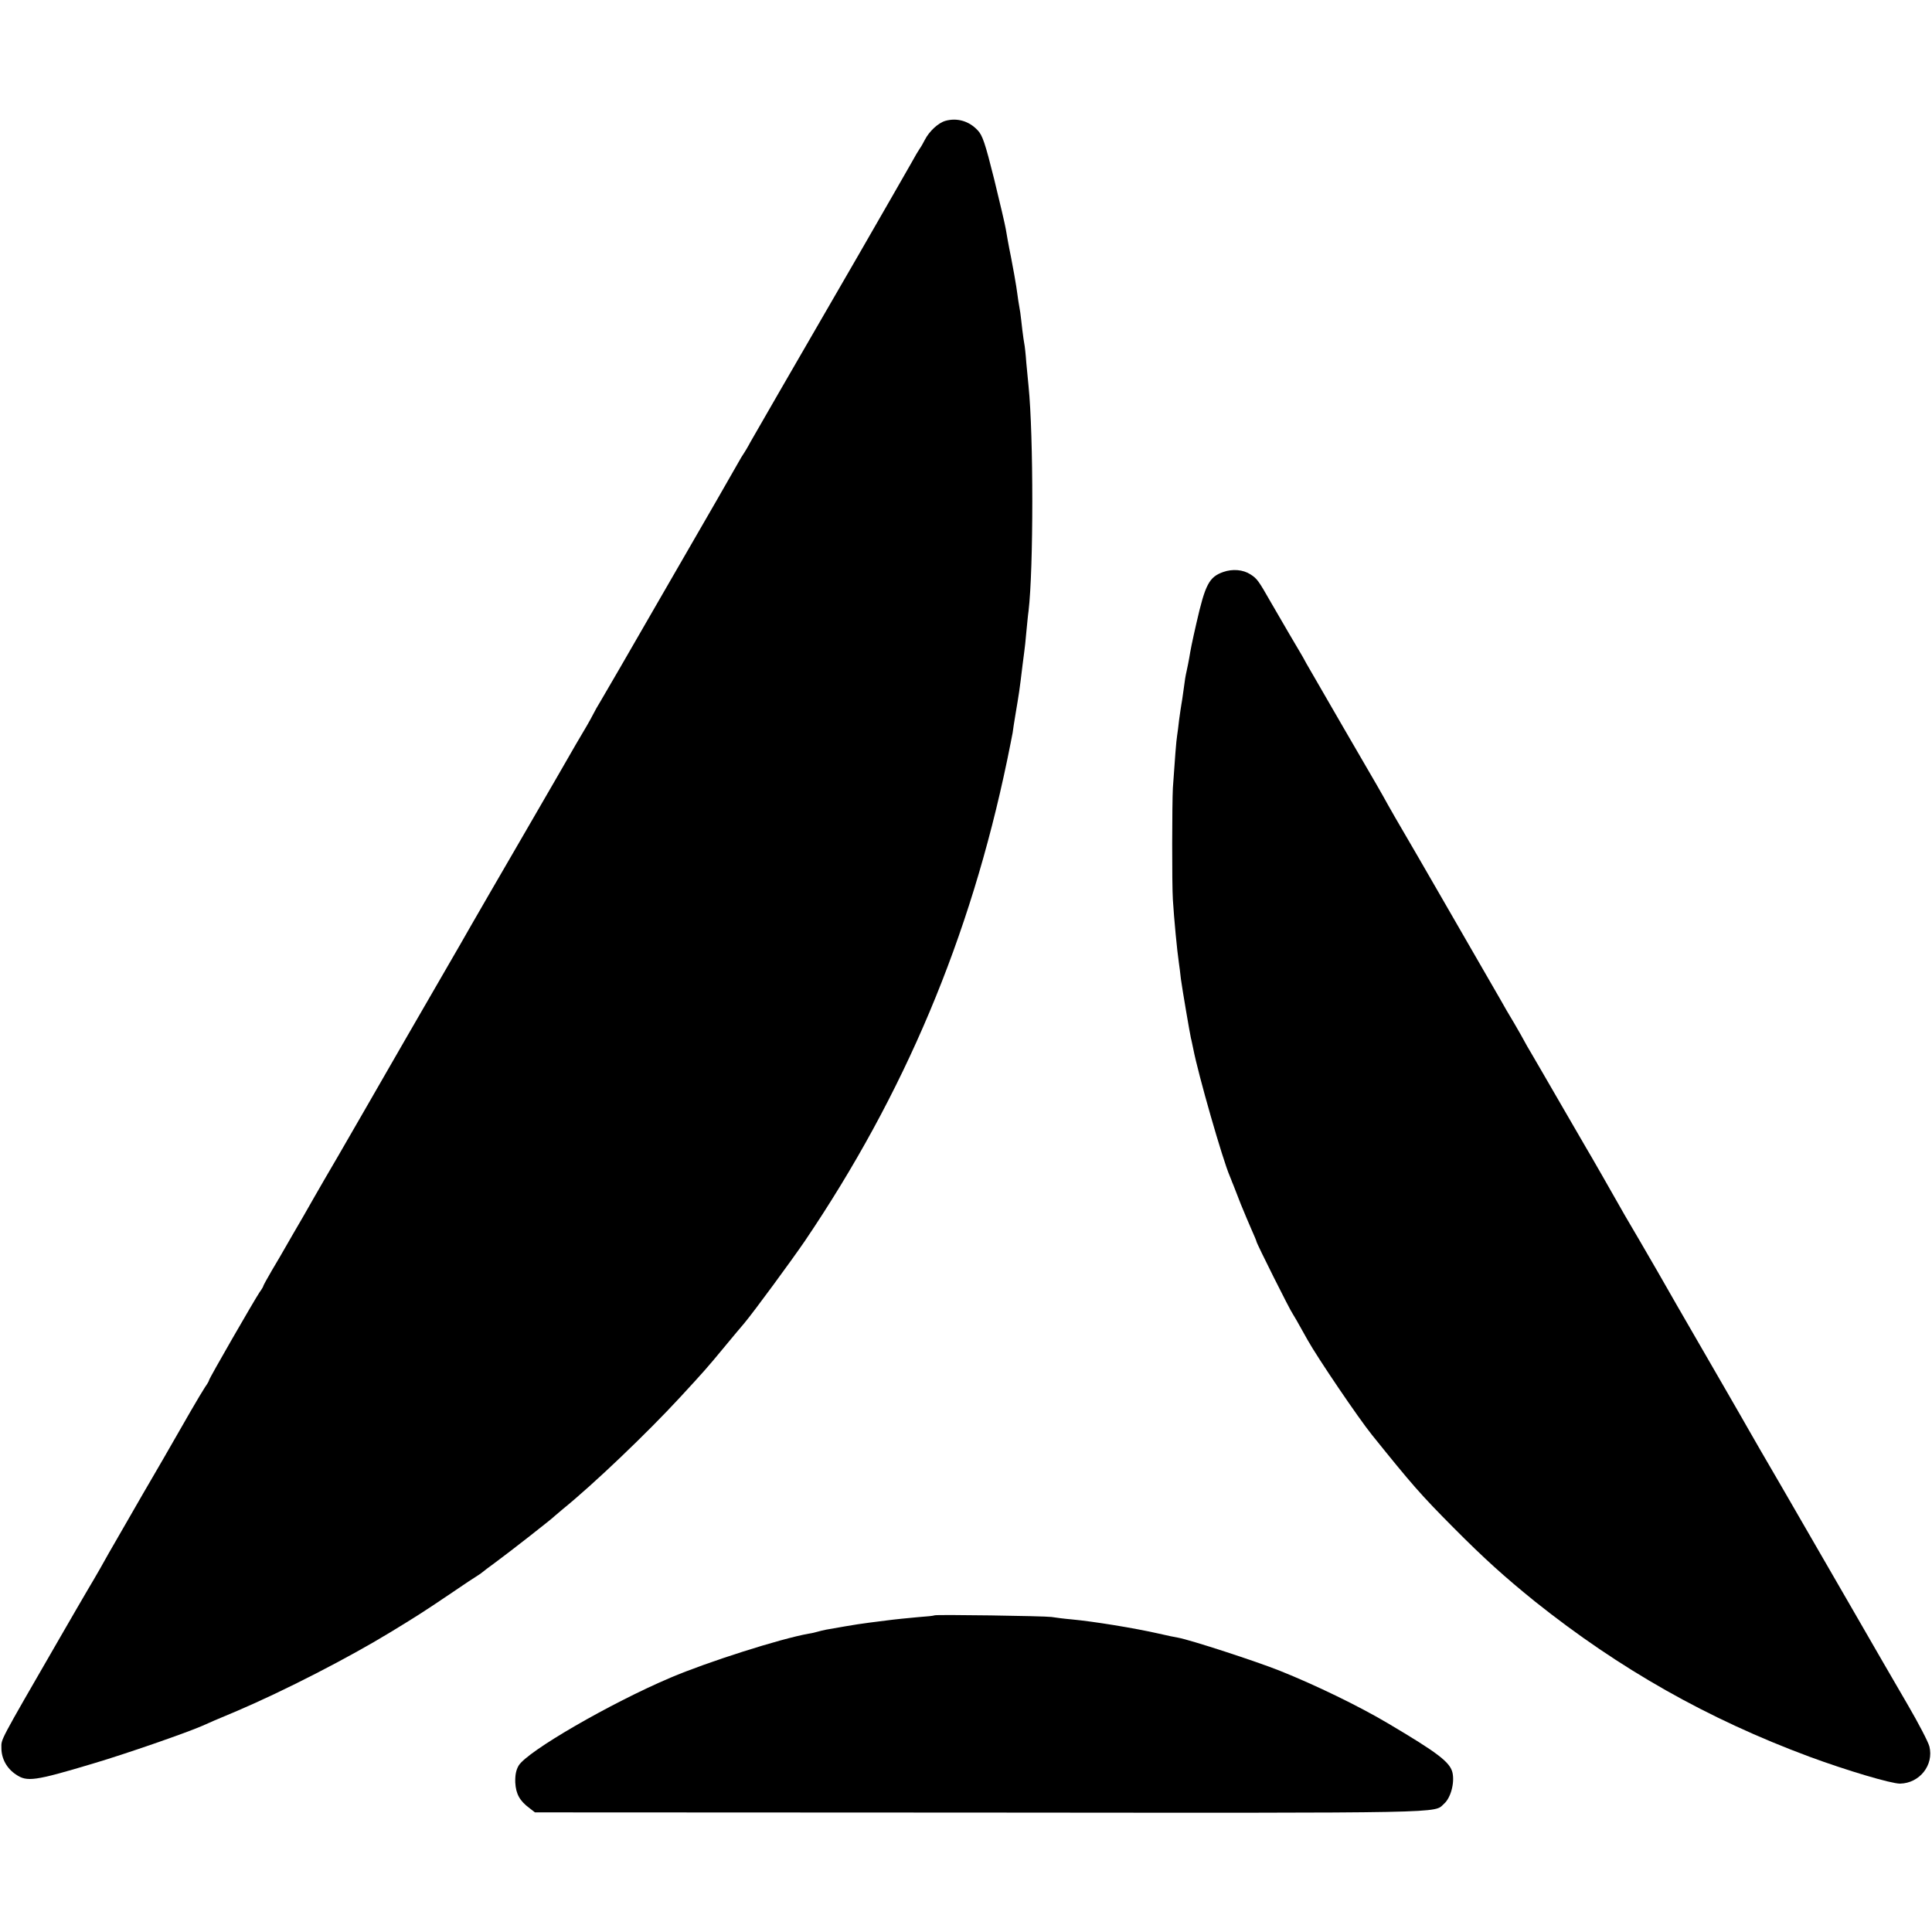 <?xml version="1.0" standalone="no"?>
<!DOCTYPE svg PUBLIC "-//W3C//DTD SVG 20010904//EN"
 "http://www.w3.org/TR/2001/REC-SVG-20010904/DTD/svg10.dtd">
<svg version="1.0" xmlns="http://www.w3.org/2000/svg"
 width="961pt" height="961pt" viewBox="0 0 961 961"
 preserveAspectRatio="xMidYMid meet">
<g transform="translate(0,961) scale(0.1,-0.1)"
fill="#000000" stroke="none">
<path d="M4703 9009 c-36 -10 -81 -52 -103 -95 -8 -16 -19 -35 -25 -43 -5 -7
-26 -42 -45 -77 -19 -34 -136 -237 -259 -451 -364 -629 -512 -885 -539 -933
-13 -25 -28 -49 -32 -55 -4 -5 -18 -28 -30 -50 -20 -36 -158 -276 -308 -535
-30 -52 -87 -151 -127 -220 -40 -69 -107 -186 -150 -260 -43 -74 -88 -151 -99
-170 -12 -19 -27 -46 -34 -60 -7 -14 -22 -41 -33 -60 -12 -19 -80 -136 -151
-260 -72 -124 -147 -254 -168 -290 -44 -75 -283 -488 -312 -540 -22 -38 -179
-309 -266 -460 -30 -52 -62 -108 -72 -125 -24 -43 -244 -423 -268 -465 -11
-19 -43 -73 -70 -120 -27 -47 -75 -130 -106 -185 -32 -55 -70 -120 -84 -145
-14 -25 -45 -78 -69 -118 -24 -41 -43 -76 -43 -78 0 -3 -8 -17 -19 -32 -25
-37 -251 -429 -251 -437 0 -3 -8 -18 -19 -33 -10 -15 -43 -70 -73 -122 -30
-52 -91 -158 -135 -235 -45 -77 -89 -154 -100 -172 -10 -18 -56 -98 -103 -179
-47 -81 -98 -170 -113 -198 -16 -28 -44 -76 -62 -106 -18 -30 -83 -143 -145
-250 -299 -518 -283 -488 -283 -535 0 -53 27 -102 73 -132 54 -37 93 -32 380
54 166 49 470 155 545 188 17 8 95 42 175 75 234 100 552 263 765 393 123 75
158 97 284 182 73 50 141 95 150 100 9 6 18 12 21 15 3 3 32 25 65 49 67 49
287 221 295 231 3 3 21 18 40 34 153 124 419 378 584 557 119 129 134 146 215
244 46 55 92 111 103 123 50 60 232 308 300 407 497 734 824 1510 1008 2395
12 58 24 119 27 135 2 17 8 55 13 85 20 120 20 117 36 250 3 25 7 56 9 70 2
14 7 57 10 95 4 39 8 86 11 105 25 209 25 876 0 1120 -2 19 -7 71 -11 115 -3
44 -8 87 -10 95 -2 8 -6 40 -10 70 -3 30 -8 69 -10 85 -3 17 -7 44 -10 60 -2
17 -7 48 -10 70 -3 22 -15 87 -26 145 -12 58 -23 121 -26 140 -3 19 -29 131
-58 249 -45 180 -58 218 -82 243 -43 46 -102 63 -160 47z"/>
<path d="M6085 6765 c-71 -25 -90 -62 -134 -255 -22 -96 -29 -132 -36 -175 -3
-16 -8 -43 -12 -60 -7 -32 -8 -37 -17 -105 -3 -25 -8 -54 -10 -66 -2 -12 -7
-45 -11 -75 -3 -30 -8 -65 -10 -79 -4 -22 -11 -114 -21 -260 -4 -74 -5 -480 0
-555 6 -97 21 -255 30 -315 2 -14 7 -50 10 -80 7 -52 45 -274 50 -295 2 -5 6
-28 11 -50 25 -130 147 -555 182 -635 3 -8 7 -17 8 -20 1 -3 5 -14 10 -25 4
-11 21 -54 37 -95 17 -41 41 -99 54 -128 13 -29 24 -55 24 -58 0 -8 169 -346
180 -359 6 -9 20 -33 74 -130 49 -88 253 -389 320 -472 197 -245 242 -297 406
-462 152 -153 254 -245 405 -367 421 -336 859 -584 1365 -772 187 -69 406
-134 451 -134 98 2 169 93 146 185 -6 23 -54 115 -107 206 -53 91 -183 315
-287 496 -105 182 -257 445 -338 585 -82 140 -156 269 -165 285 -9 17 -60 104
-112 195 -226 390 -322 558 -344 597 -13 23 -52 90 -87 150 -35 59 -69 117
-75 128 -53 94 -184 323 -192 335 -5 8 -62 107 -127 219 -65 112 -130 225
-145 250 -15 25 -31 53 -35 61 -4 8 -27 49 -51 90 -25 41 -55 93 -67 115 -13
22 -80 139 -150 260 -70 121 -136 236 -147 255 -31 55 -209 361 -229 395 -10
17 -26 46 -37 65 -28 51 -42 76 -222 385 -89 154 -171 296 -182 315 -10 19
-23 42 -28 50 -15 24 -92 157 -149 255 -61 107 -68 117 -101 138 -37 24 -89
28 -135 12z"/>
<path d="M4648 1575 c-2 -2 -39 -6 -83 -9 -44 -4 -116 -11 -160 -17 -136 -17
-135 -17 -295 -45 -14 -3 -33 -7 -42 -10 -10 -3 -30 -8 -45 -10 -141 -25 -505
-141 -688 -219 -299 -127 -712 -366 -755 -437 -13 -22 -18 -47 -17 -84 3 -57
22 -92 71 -128 l27 -21 2217 -1 c2366 -2 2252 -4 2305 44 33 29 53 103 42 154
-12 53 -73 99 -323 247 -145 86 -360 190 -535 260 -117 47 -446 154 -507 165
-14 2 -56 11 -95 20 -123 28 -327 61 -435 71 -36 3 -81 9 -100 12 -35 5 -577
13 -582 8z"/>
</g>
</svg>

